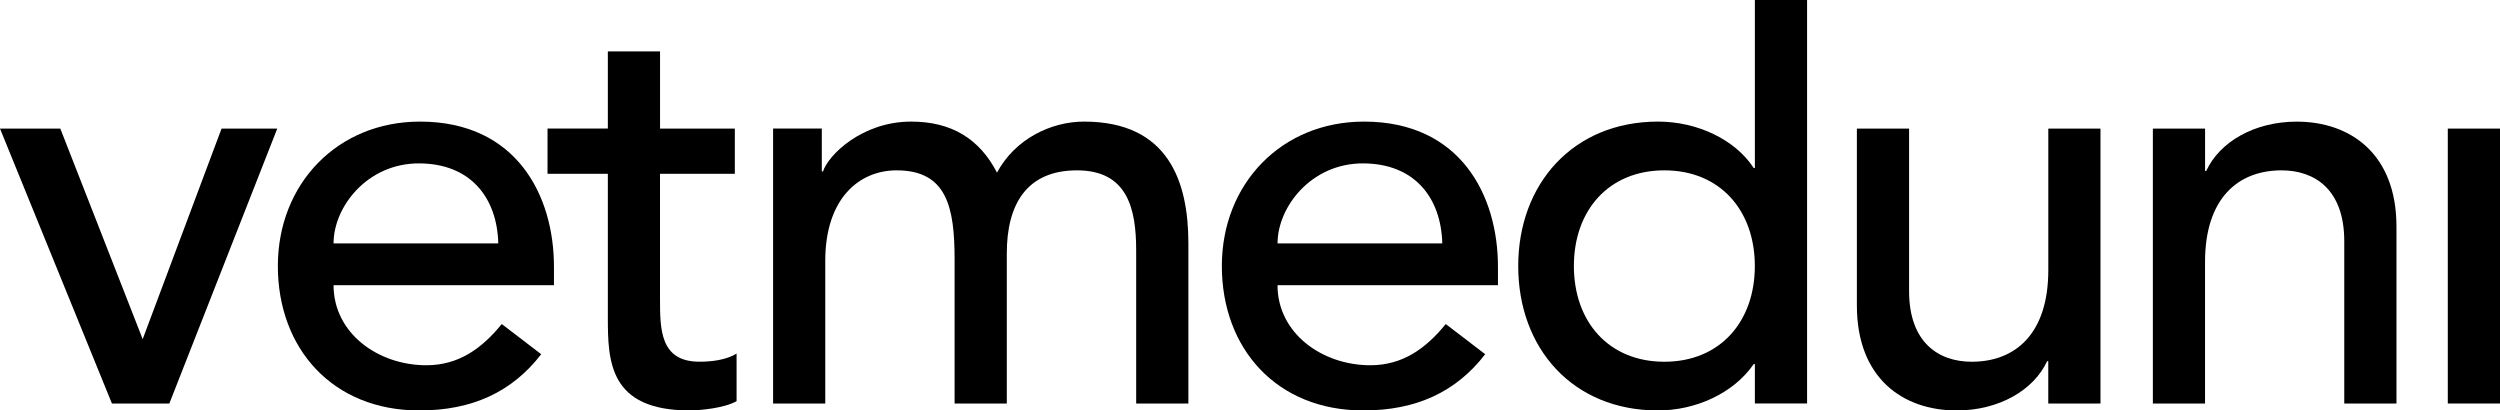 <?xml version="1.0" encoding="UTF-8"?>
<svg id="Ebene_1" data-name="Ebene 1" xmlns="http://www.w3.org/2000/svg" viewBox="0 0 672.3 110.38">
  <polygon points="30.1 108.51 45.54 108.51 74.56 34.58 59.58 34.58 38.37 91.2 16.22 34.58 0 34.58 30.1 108.51"/>
  <g>
    <path d="M148.97,76.69v-4.99c0-19.03-9.98-39-36.03-39-22.15,0-38.22,16.69-38.22,38.84s14.67,38.84,38.06,38.84c14.2,0,24.96-4.99,32.76-15.13l-10.61-8.11c-5.46,6.71-11.7,11.08-20.28,11.08-12.95,0-24.95-8.58-24.95-21.53h59.27ZM89.7,65.46c0-9.83,9.04-21.52,22.93-21.52s21.06,9.2,21.37,21.52h-44.3Z"/>
    <path d="M197.62,34.58h-20.12V13.83h-14.04v20.74h-16.22v12.17h16.22v38.52c0,11.86.31,25.11,21.99,25.11,2.81,0,9.36-.62,12.63-2.49v-12.79c-2.8,1.72-6.71,2.18-9.98,2.18-10.61,0-10.61-8.73-10.61-17v-33.53h20.12v-12.17Z"/>
    <path d="M207.89,108.51h14.04v-38.37c0-16.69,9.05-24.33,19.18-24.33,13.57,0,15.6,9.98,15.6,24.02v38.68h14.04v-40.4c0-13.1,5.31-22.3,18.88-22.3s15.91,10.29,15.91,21.52v41.18h14.04v-43.05c0-16.54-5.3-32.76-28.07-32.76-8.89,0-18.56,4.68-23.4,13.72-4.68-9.05-12.17-13.72-23.08-13.72-13.26,0-22.31,9.04-23.71,13.41h-.32v-11.54h-13.1v73.93Z"/>
    <path d="M402.83,76.69v-4.99c0-19.03-9.98-39-36.03-39-22.15,0-38.22,16.69-38.22,38.84s14.67,38.84,38.06,38.84c14.2,0,24.96-4.99,32.76-15.13l-10.61-8.11c-5.46,6.71-11.7,11.08-20.28,11.08-12.95,0-24.96-8.58-24.96-21.53h59.27ZM343.56,65.46c0-9.83,9.05-21.52,22.93-21.52s21.06,9.2,21.37,21.52h-44.3Z"/>
    <path d="M447.58,97.28c-14.97,0-24.33-10.76-24.33-25.74s9.36-25.73,24.33-25.73,24.33,10.76,24.33,25.73-9.36,25.74-24.33,25.74M471.92,0v45.18h-.31c-4.99-7.64-15.13-12.48-25.74-12.48-22.77,0-37.59,16.69-37.59,38.84s14.66,38.84,37.59,38.84c9.98,0,20.28-4.52,25.74-12.48h.31v10.6h14.04V0h-14.04Z"/>
    <path d="M564.87,34.58h-14.04v38.06c0,17.16-8.89,24.64-20.59,24.64-8.9,0-16.85-5.14-16.85-19.03v-43.67h-14.04v47.57c0,19.65,12.48,28.23,26.83,28.23,11.38,0,20.74-5.46,24.33-13.26h.31v11.39h14.04V34.58Z"/>
    <path d="M578.94,108.51h14.04v-38.06c0-17.16,8.89-24.64,20.59-24.64,8.89,0,16.85,5.14,16.85,19.03v43.67h14.04v-47.57c0-19.65-12.48-28.23-26.83-28.23-11.38,0-20.74,5.46-24.33,13.26h-.31v-11.39h-14.04v73.93Z"/>
  </g>
  <rect x="658.26" y="34.58" width="14.04" height="73.93"/>
</svg>
